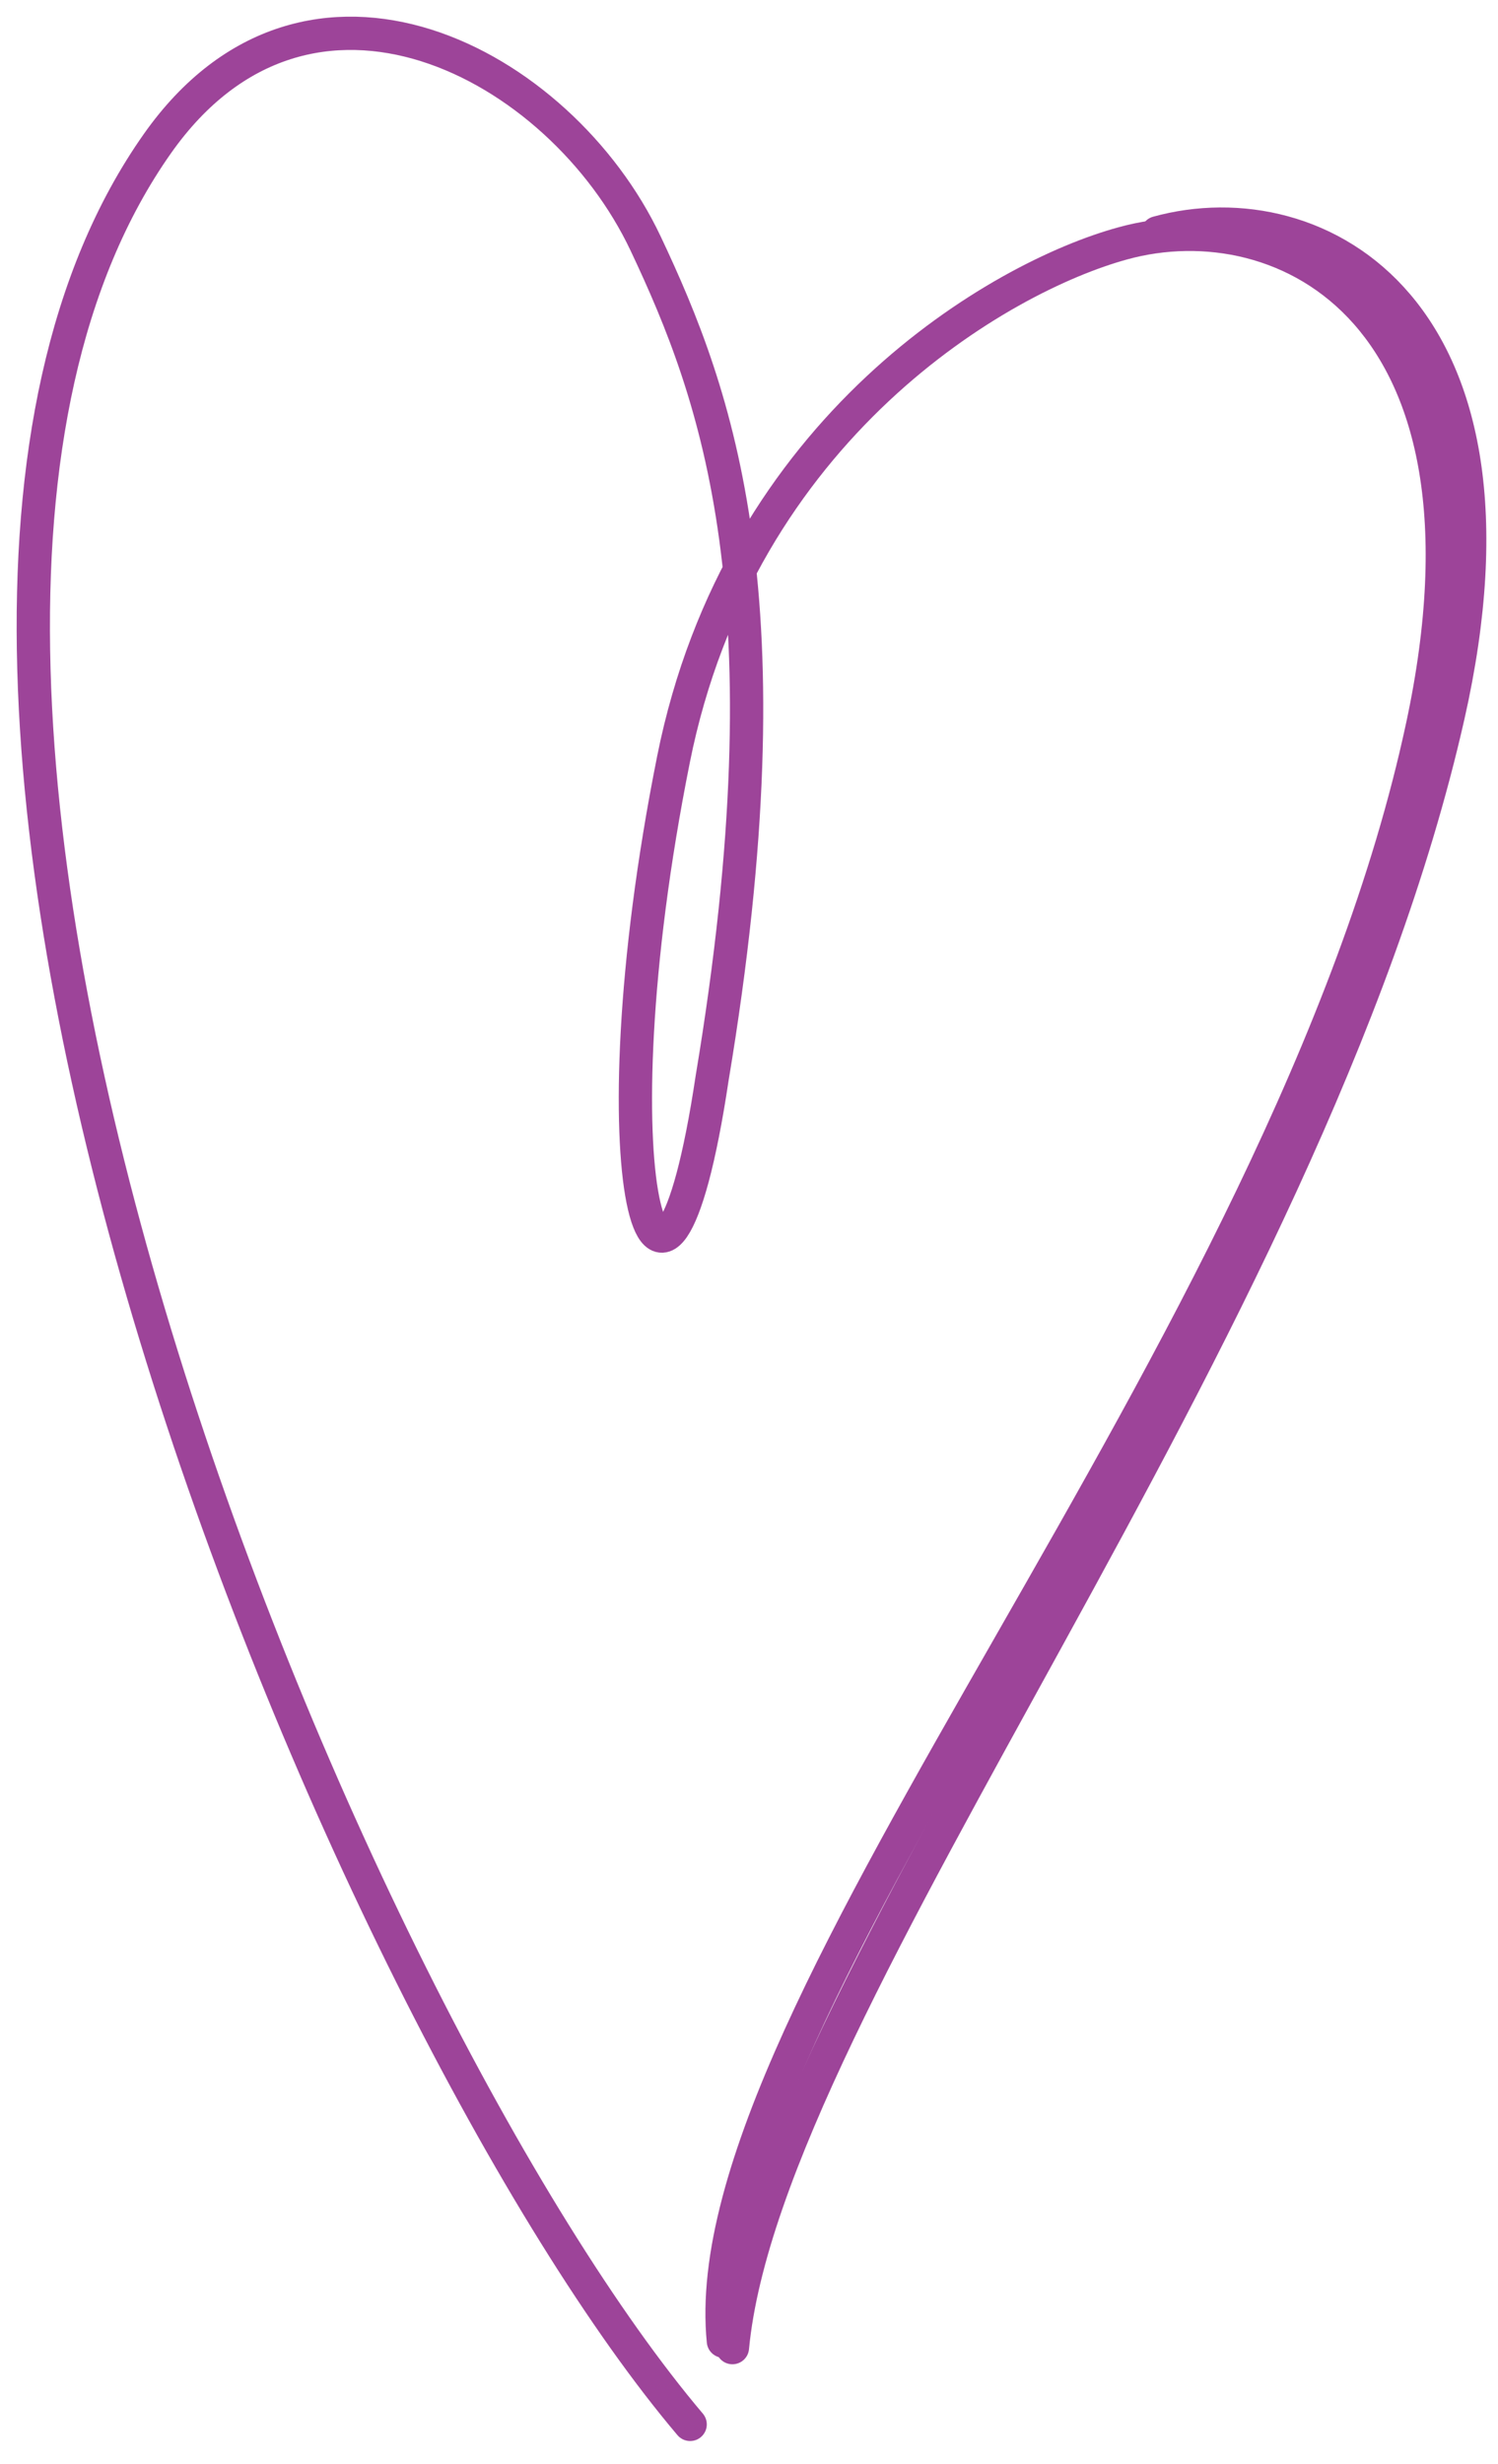 <?xml version="1.0" encoding="UTF-8"?> <svg xmlns="http://www.w3.org/2000/svg" width="45" height="74" viewBox="0 0 45 74" fill="none"><path d="M20.732 72.808C10.565 60.808 -6.607 20.381 4.732 4.308C9.266 -2.119 16.828 1.881 19.392 7.308C21.554 11.881 23.793 17.981 21.392 32.381C19.892 42.381 17.731 35.308 20.231 22.808C22.231 12.808 30.065 8.308 33.731 7.308C38.565 5.975 45.392 9.381 42.731 21.808C38.69 40.68 20.731 60.308 21.731 70.308" stroke="#9D4499" stroke-linecap="round"></path><path d="M34.77 6.991C39.603 5.657 46.265 9.29 43.501 21.5C39.269 40.193 23 60 22.002 70.503" stroke="#9D4499" stroke-linecap="round"></path></svg> 
